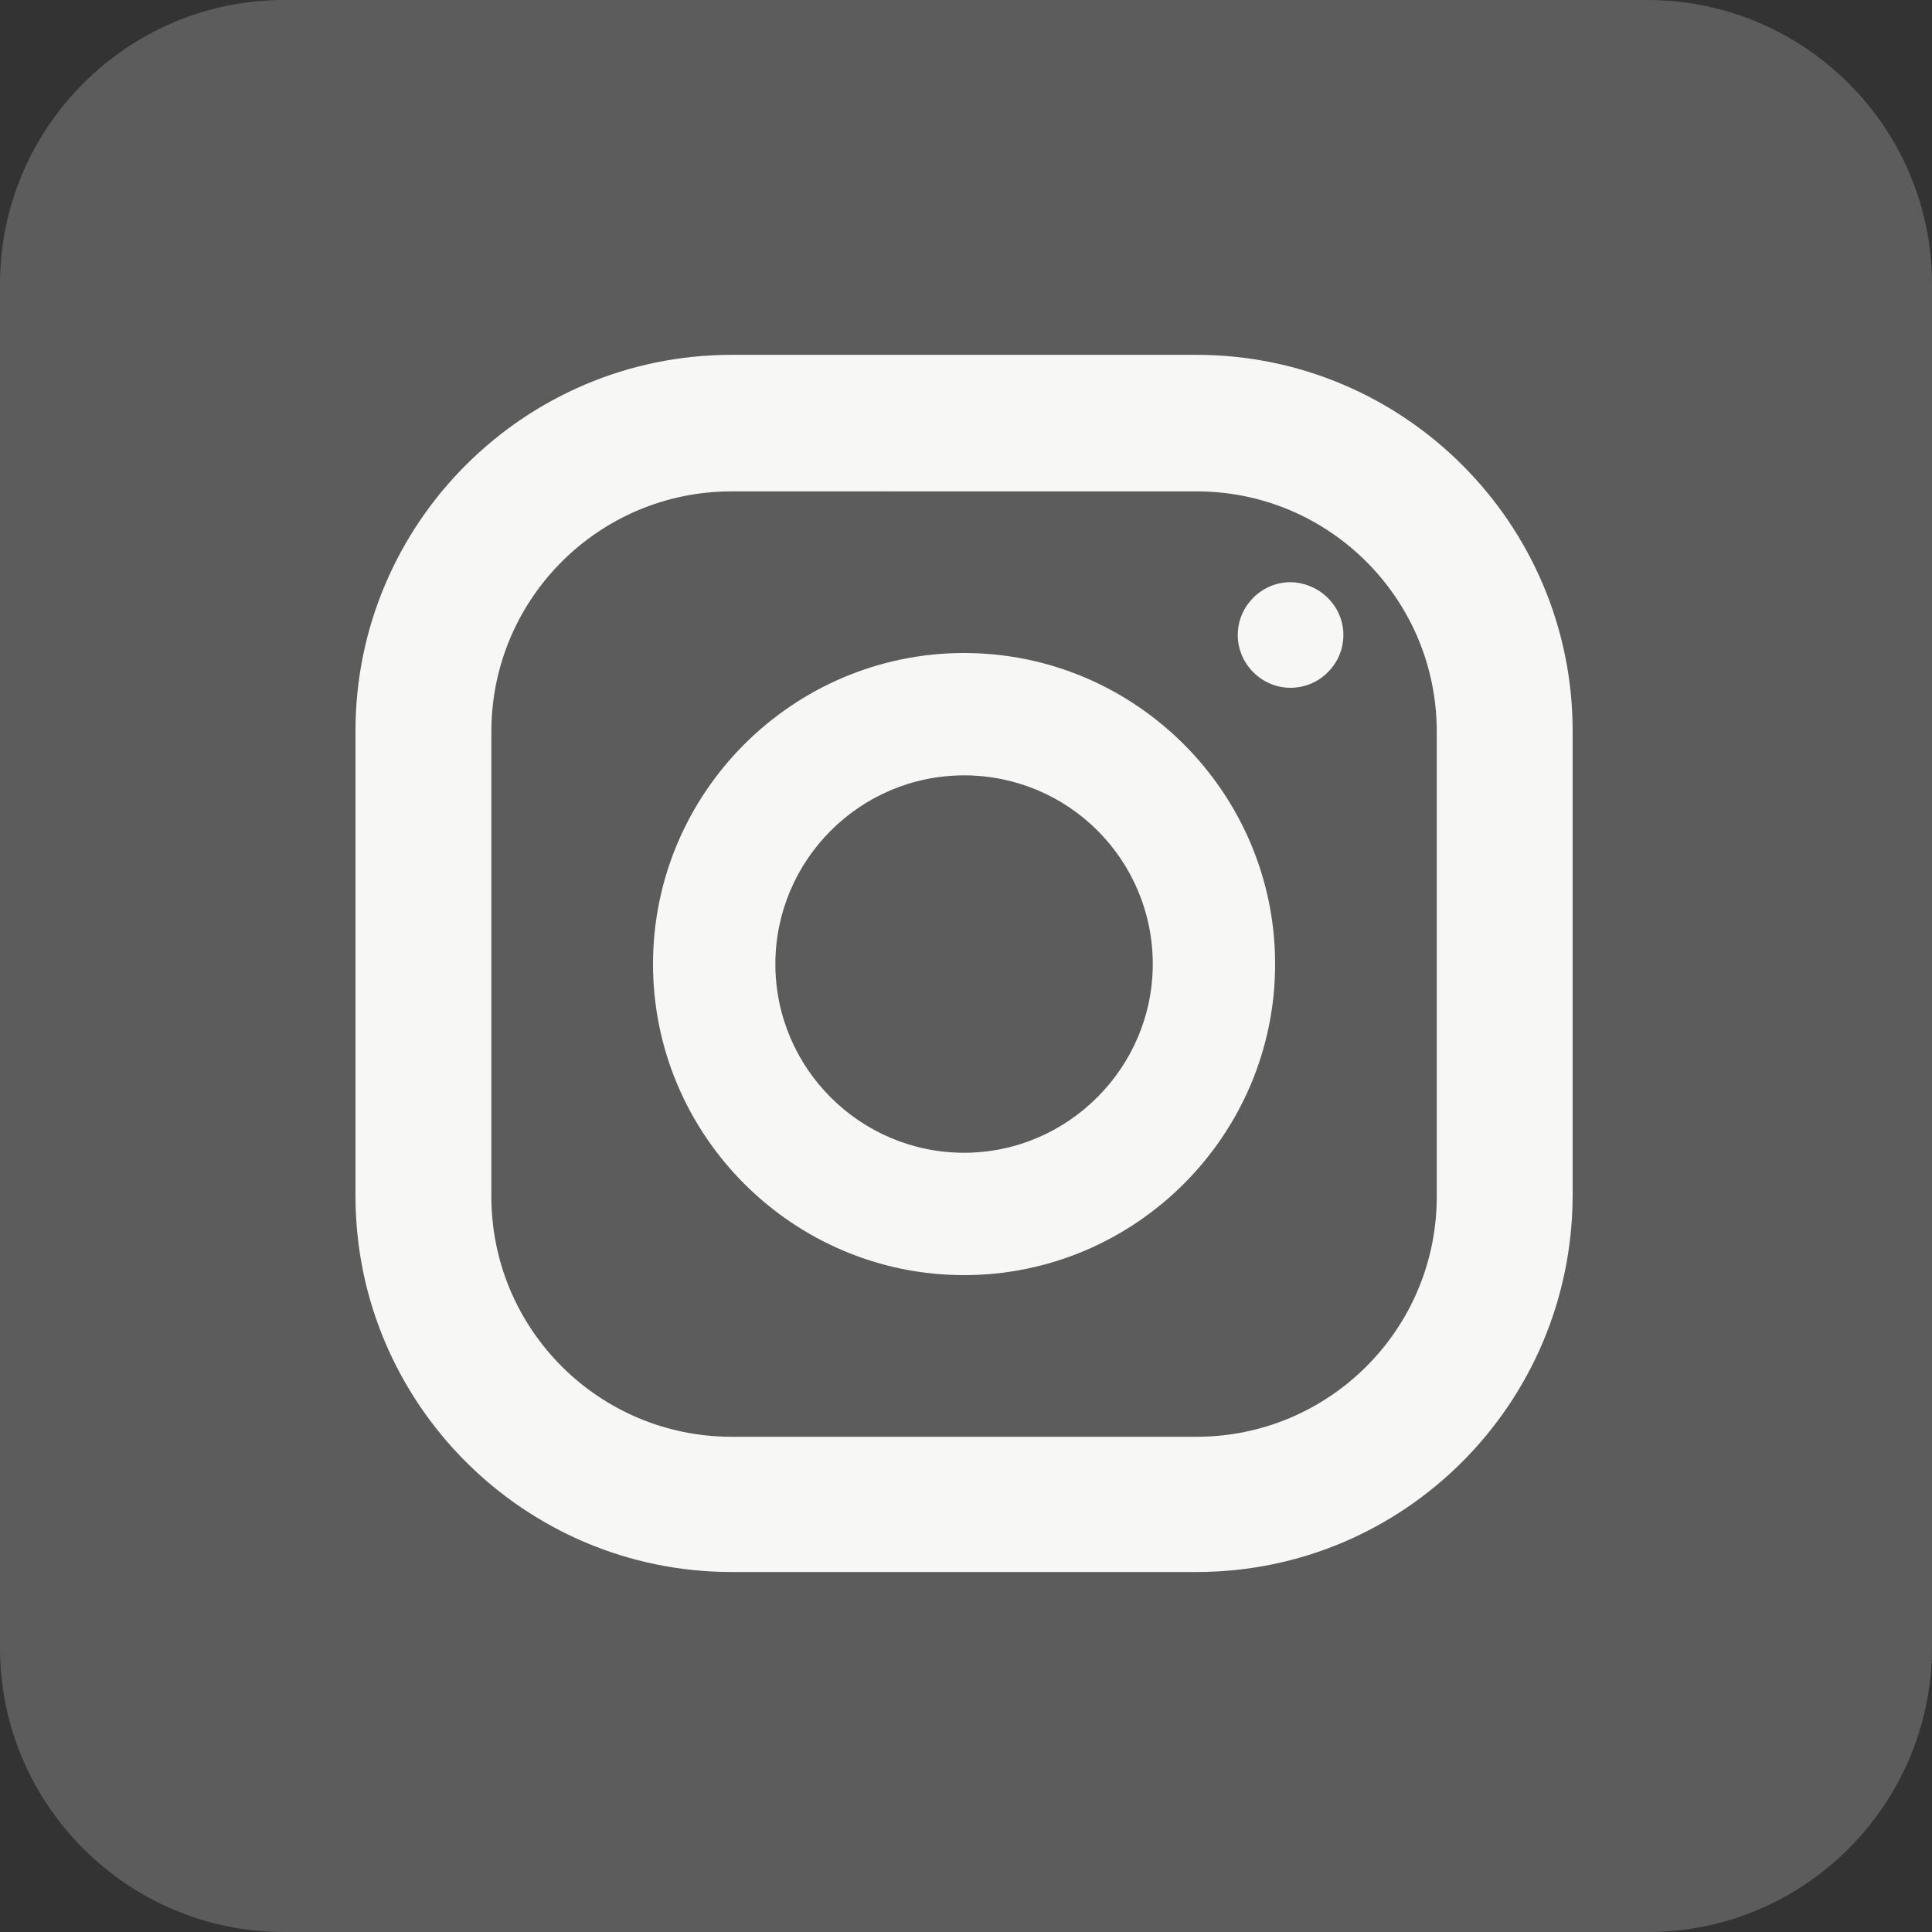 <?xml version="1.0" encoding="utf-8"?>
<!-- Generator: Adobe Illustrator 26.3.1, SVG Export Plug-In . SVG Version: 6.00 Build 0)  -->
<svg version="1.1" id="Layer_1" xmlns="http://www.w3.org/2000/svg" xmlns:xlink="http://www.w3.org/1999/xlink" x="0px" y="0px"
	 viewBox="0 0 300 300" style="enable-background:new 0 0 300 300;" xml:space="preserve">
<rect x="0" y="0" width="300" height="300" fill="#333333" stroke="none"/>
<style type="text/css">
	.st0{opacity:0.2;fill:#FFFFFF;enable-background:new    ;}
	.st1{fill:#F7F7F5;}
</style>
<g>
	<path class="st0" d="M255.9,300H44.1C19.8,300,0,280.2,0,255.9V44.1C0,19.8,19.8,0,44.1,0h211.7C280.2,0,300,19.8,300,44.1v211.7
		C300,280.2,280.2,300,255.9,300z"/>
	<g>
		<g>
			<path class="st1" d="M185.8,244.1h-72.2c-32.2,0-58.4-26.2-58.4-58.4v-72.2c0-32.2,26.2-58.4,58.4-58.4h72.2
				c32.2,0,58.4,26.2,58.4,58.4v72.2C244.1,218,218,244.1,185.8,244.1z M113.6,76.3C93,76.3,76.3,93,76.3,113.6v72.2
				c0,20.6,16.7,37.3,37.3,37.3h72.2c20.6,0,37.3-16.7,37.3-37.3v-72.2c0-20.6-16.7-37.3-37.3-37.3L113.6,76.3L113.6,76.3z"/>
			<path class="st1" d="M149.7,198c-26.6,0-48.3-21.7-48.3-48.3s21.7-48.3,48.3-48.3s48.3,21.7,48.3,48.3S176.3,198,149.7,198z
				 M149.7,120.4c-16.2,0-29.3,13.2-29.3,29.3c0,16.2,13.2,29.3,29.3,29.3s29.3-13.2,29.3-29.3C179,133.5,165.9,120.4,149.7,120.4z"
				/>
			<path class="st1" d="M208.6,98.6c0,4.5-3.7,8.2-8.2,8.2s-8.2-3.7-8.2-8.2s3.7-8.2,8.2-8.2C204.9,90.5,208.6,94.1,208.6,98.6z"/>
		</g>
	</g>
</g>
</svg>
